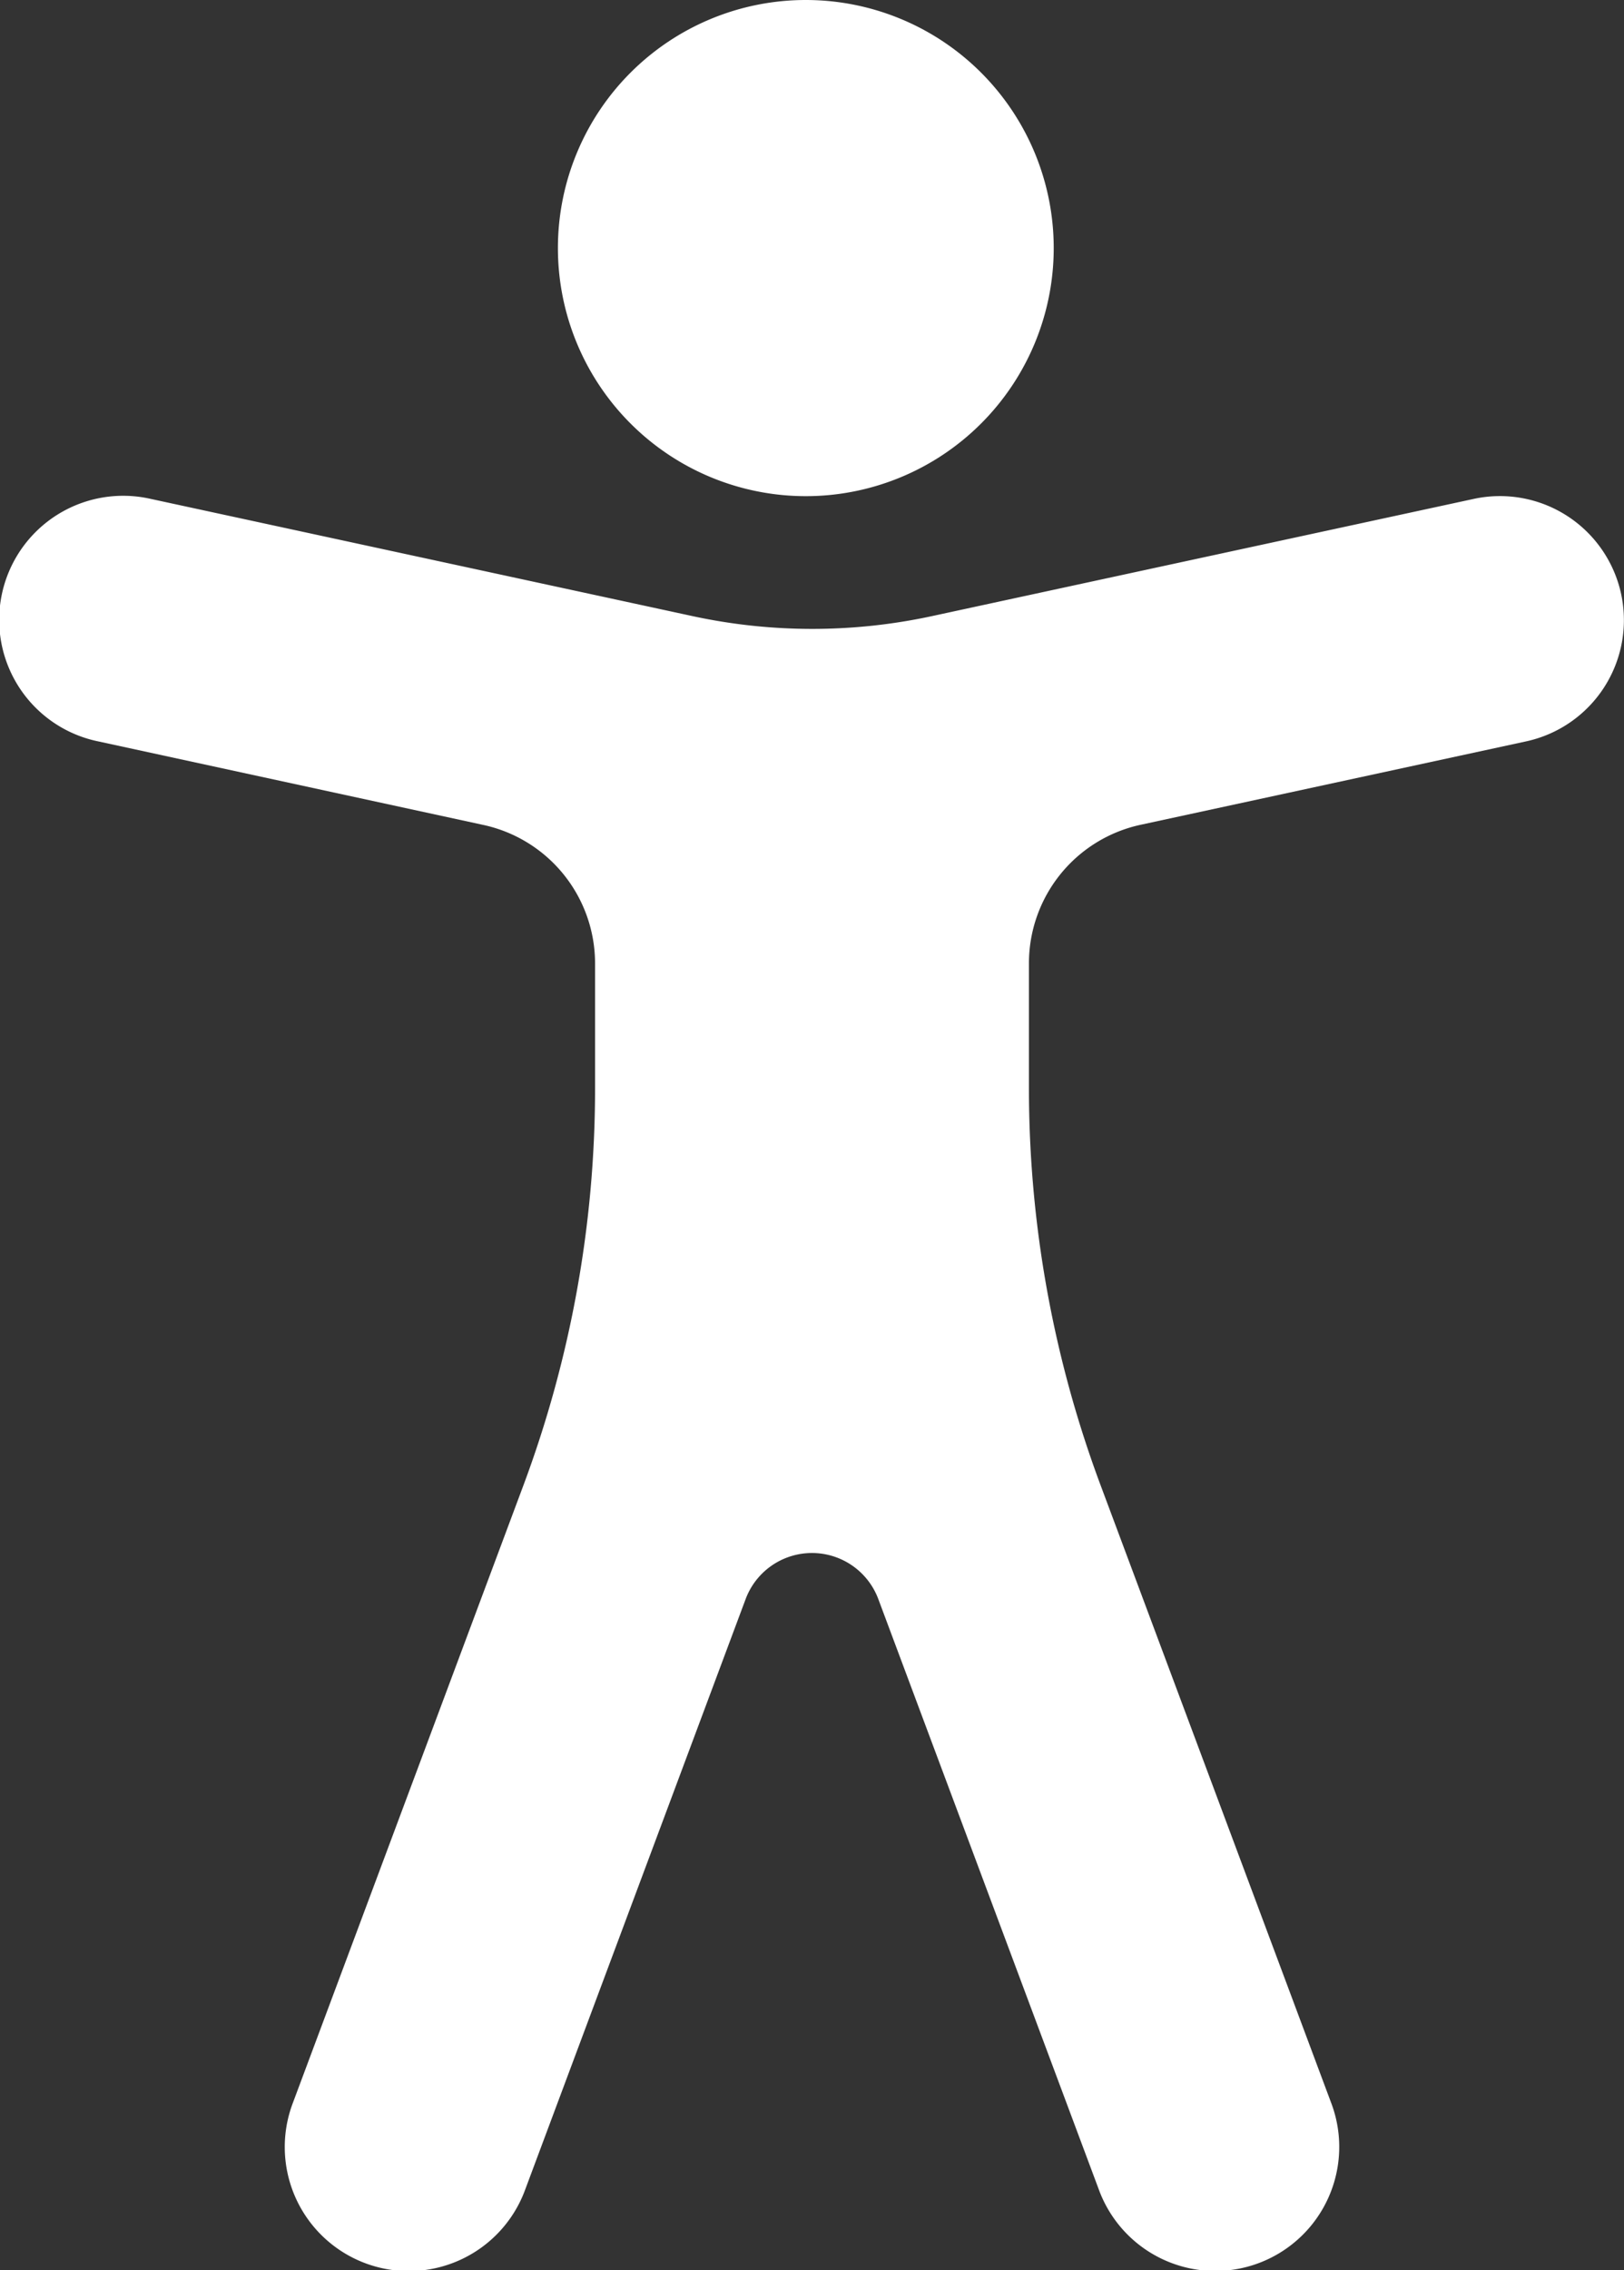 <svg xmlns="http://www.w3.org/2000/svg" width="29.813" height="41.646" viewBox="0 0 29.813 41.646">
    <rect x="0" y="0" width="29.813" height="41.646" fill="#333333" stroke="none"/>
    <path id="accessibility-svgrepo-com" d="M31.761,10.9A2.276,2.276,0,0,1,30.018,13.6l-7.076,1.53a2.6,2.6,0,0,0-2.053,2.544v2.29a20.822,20.822,0,0,0,1.317,7.287l4.229,11.32a2.276,2.276,0,1,1-4.264,1.593L18.125,29.338a1.3,1.3,0,0,0-2.438,0L11.642,40.166a2.276,2.276,0,1,1-4.264-1.593l4.229-11.32a20.822,20.822,0,0,0,1.317-7.287V17.677a2.6,2.6,0,0,0-2.053-2.544L3.8,13.6a2.276,2.276,0,1,1,.962-4.449l9.949,2.151a10.412,10.412,0,0,0,4.4,0l9.949-2.151A2.276,2.276,0,0,1,31.761,10.9ZM16.793,0a4.551,4.551,0,1,1-4.551,4.551A4.551,4.551,0,0,1,16.793,0Z" transform="translate(-2)" fill="#fff" fill-rule="evenodd"/>
  </svg>
  